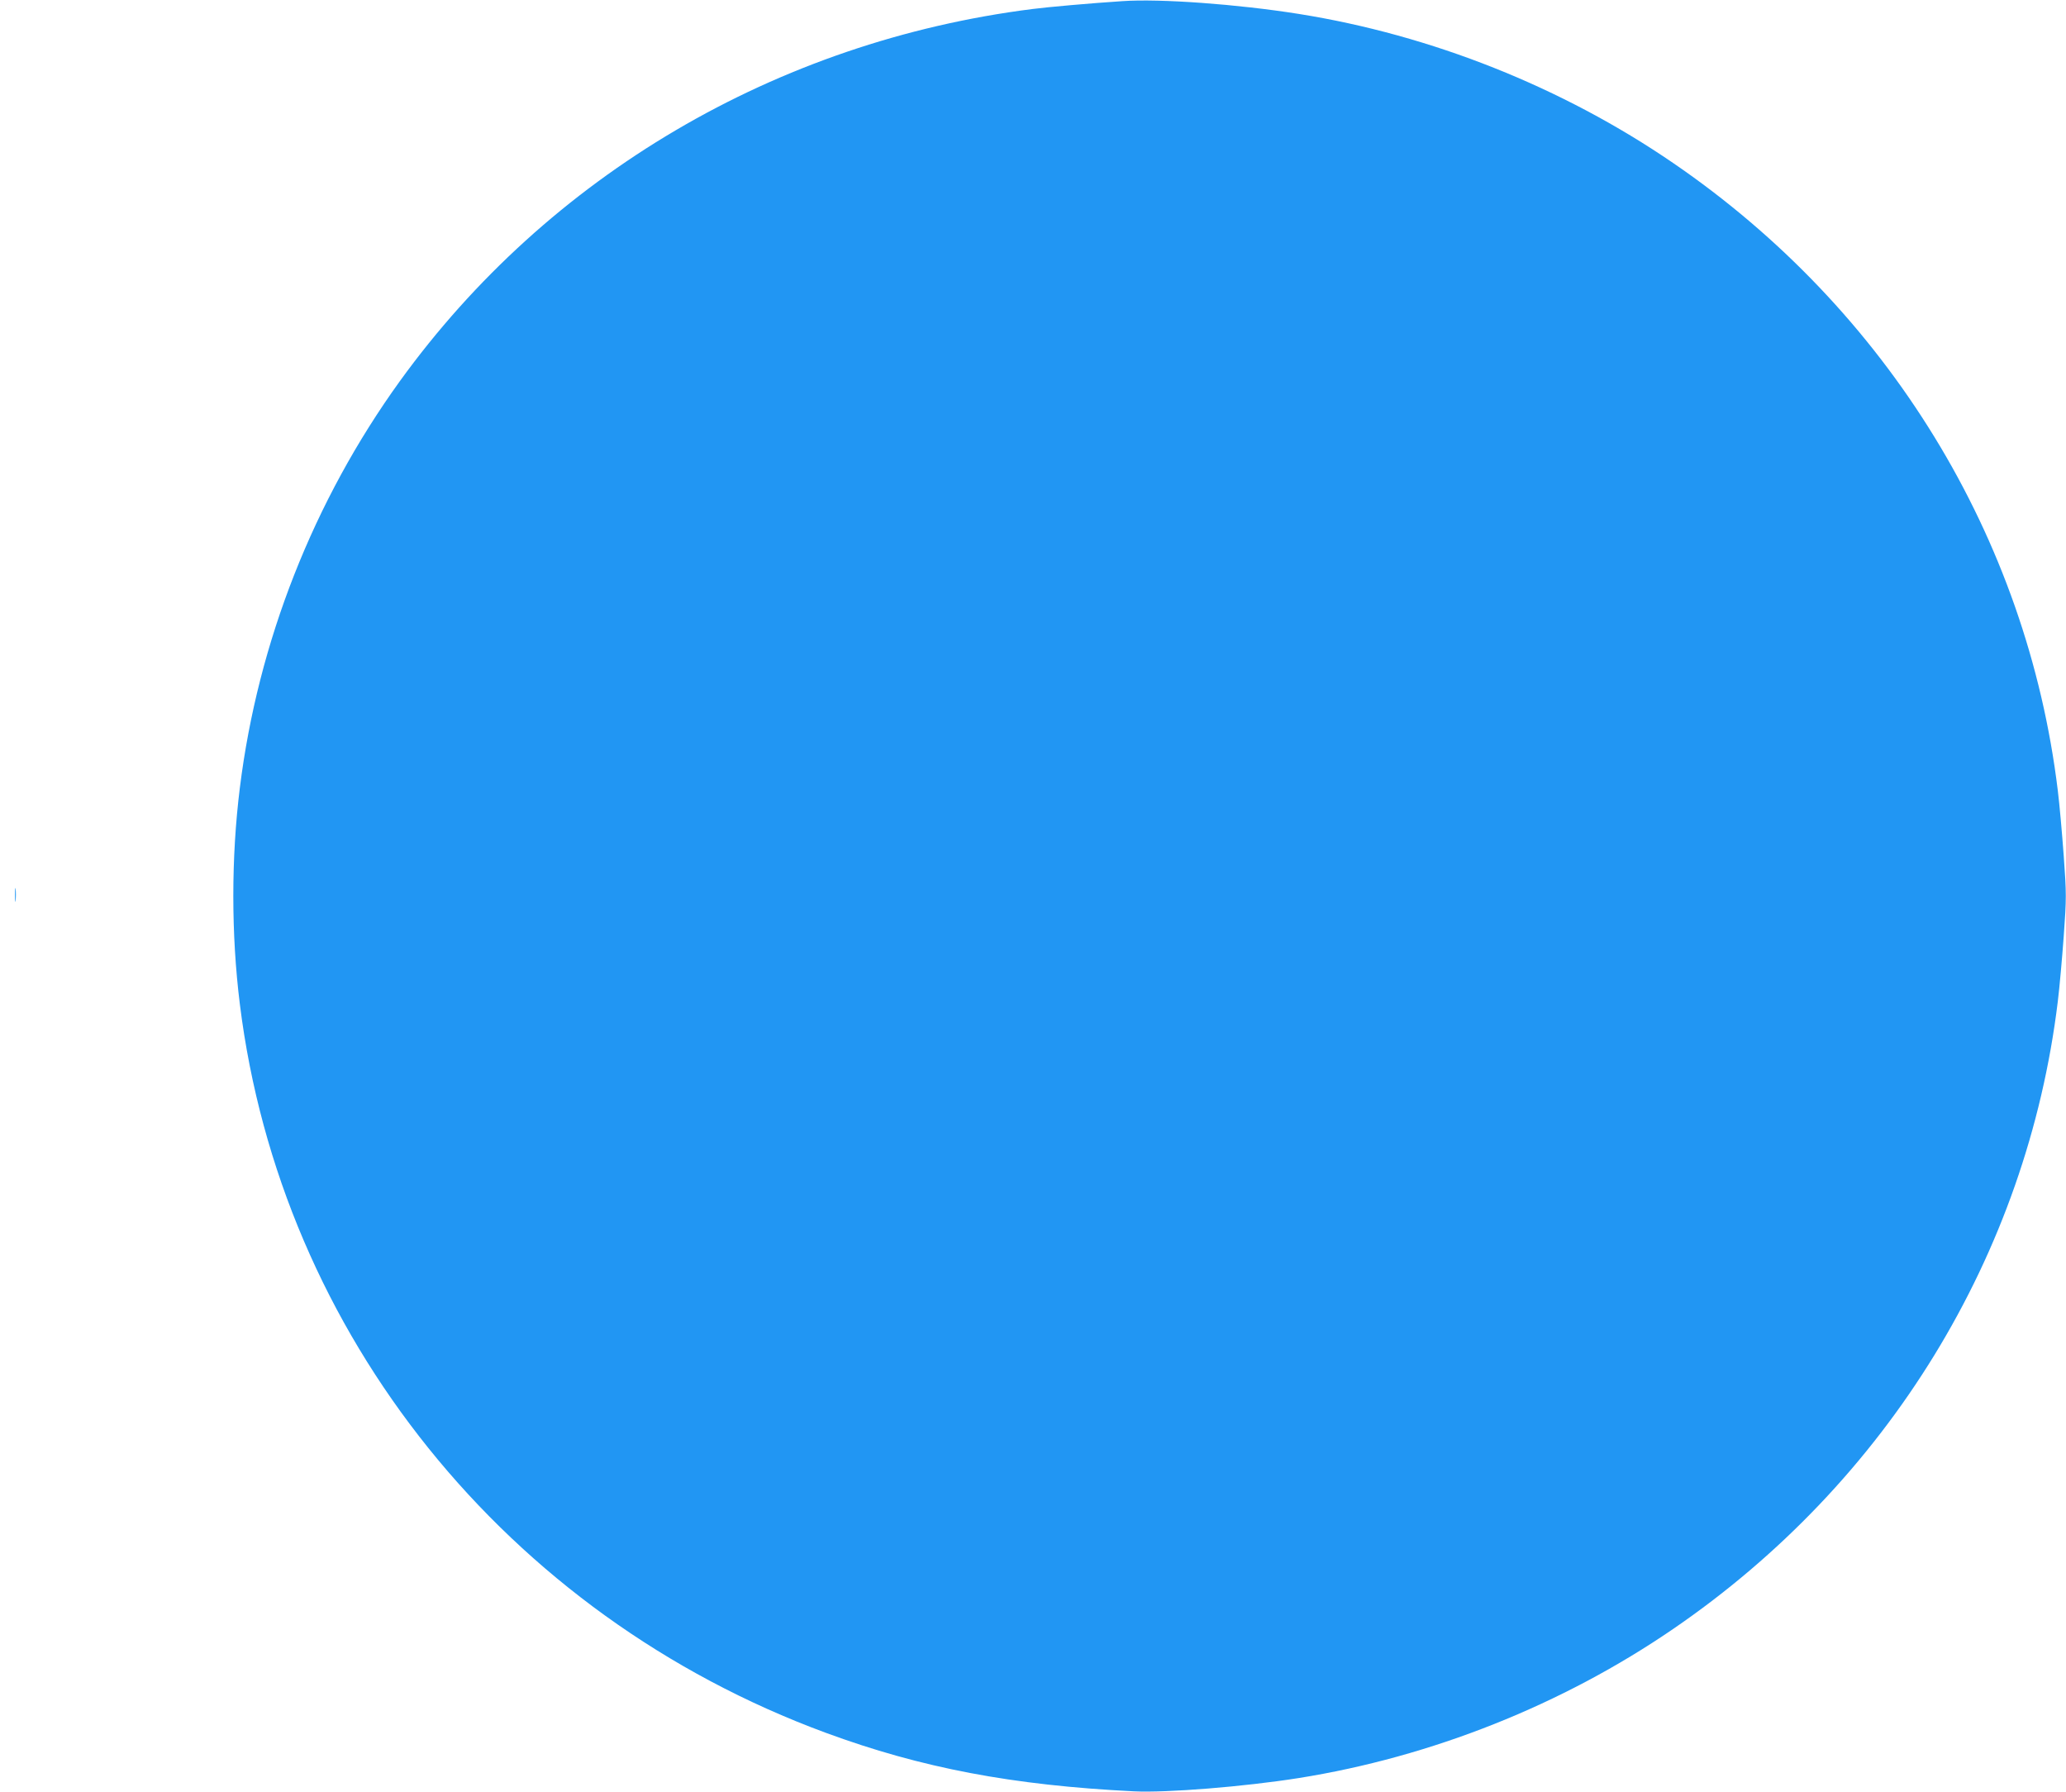 <?xml version="1.0" standalone="no"?>
<!DOCTYPE svg PUBLIC "-//W3C//DTD SVG 20010904//EN"
 "http://www.w3.org/TR/2001/REC-SVG-20010904/DTD/svg10.dtd">
<svg version="1.0" xmlns="http://www.w3.org/2000/svg"
 width="1280pt" height="1110pt" viewBox="0 0 1280 1110"
 preserveAspectRatio="xMidYMid meet">
<g transform="translate(0,1110) scale(0.1,-0.1)"
fill="#2196f3" stroke="none">
<path d="M6955 11093 c-198 -13 -459 -36 -560 -49 -1584 -201 -2997 -1032
-3917 -2304 -535 -741 -880 -1616 -992 -2520 -54 -433 -54 -907 0 -1340 254
-2045 1652 -3784 3629 -4513 591 -218 1159 -326 1910 -363 204 -10 685 29
1020 82 824 131 1635 454 2320 923 1329 909 2193 2318 2384 3886 11 88 27 271
37 407 17 237 17 259 0 495 -10 137 -26 320 -37 408 -191 1568 -1055 2977
-2384 3886 -685 469 -1496 792 -2320 923 -378 60 -856 95 -1090 79z"/>
<path d="M93 5555 c0 -38 2 -53 4 -32 2 20 2 52 0 70 -2 17 -4 1 -4 -38z"/>
</g>
</svg>
